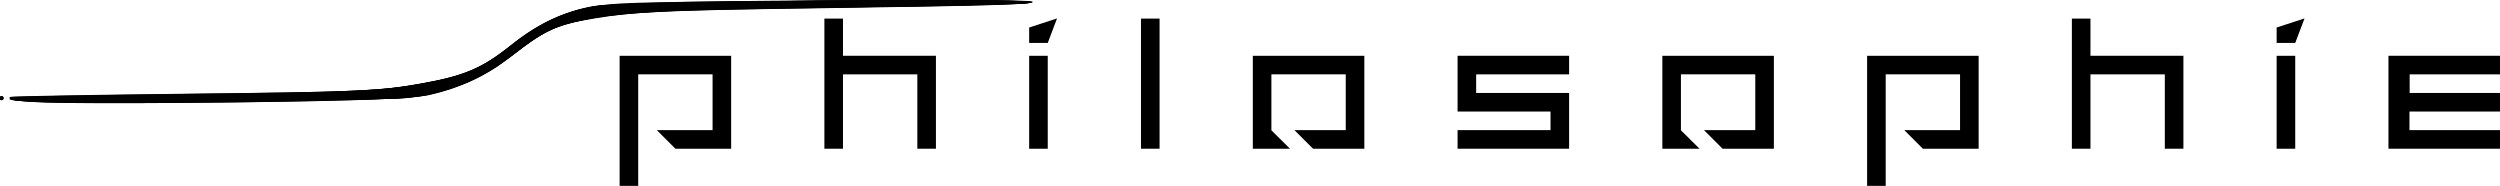 <?xml version="1.0" encoding="UTF-8" standalone="no"?>
<svg
   xmlns:dc="http://purl.org/dc/elements/1.1/"
   xmlns:cc="http://creativecommons.org/ns#"
   xmlns:rdf="http://www.w3.org/1999/02/22-rdf-syntax-ns#"
   xmlns:svg="http://www.w3.org/2000/svg"
   xmlns="http://www.w3.org/2000/svg"
   width="341.604mm"
   height="25.4mm"
   viewBox="0 0 1210.406 90"
   id="svg4155"
   version="1.1">
  <defs
     id="defs4157" />
  <g
     id="layer1"
     transform="translate(202.427,-141.221)">
    <g
       style="font-style:normal;font-variant:normal;font-weight:normal;font-stretch:normal;font-size:90px;line-height:125%;font-family:'Unsteady Oversteer';-inkscape-font-specification:'Unsteady Oversteer';letter-spacing:0px;word-spacing:0px;fill:#000000;fill-opacity:1;stroke:none;stroke-width:1px;stroke-linecap:butt;stroke-linejoin:miter;stroke-opacity:1"
       id="flowRoot4163">
      <g
         transform="translate(264.501,310.702)"
         style="font-style:normal;font-variant:normal;font-weight:normal;font-stretch:normal;font-size:90px;line-height:125%;font-family:'Unsteady Oversteer';-inkscape-font-specification:'Unsteady Oversteer';letter-spacing:0px;word-spacing:0px;fill:#000000;fill-opacity:1;stroke:none;stroke-width:1px;stroke-linecap:butt;stroke-linejoin:miter;stroke-opacity:1"
         id="flowRoot4213">
        <path
           d="m -148.928,-106.48 27,0 0,-27 -36,0 0,54 -9,0 0,-63 54,0 0,45 -27,0 -9,-9 z"
           id="path4222" />
        <path
           d="m -13.787,-97.48 -9,0 0,-36 -36,0 0,36 -9,0 0,-63 9,0 0,18 45,0 0,45 z"
           id="path4224" />
        <path
           d="m 31.354,-148.69 0,-7.47 13.5,-4.41 -4.5,11.88 -9,0 z m 9,51.21 -9,0 0,-45 9,0 0,45 z"
           id="path4226" />
        <path
           d="m 94.494,-97.48 -9,0 0,-63 9,0 0,63 z"
           id="path4228" />
        <path
           d="m 148.635,-106.39 0,-27.09 36,0 0,27 -24.84,0 9,9 24.84,0 0,-45 -54,0 0,45 18,0 -9,-8.91 z"
           id="path4230" />
        <path
           d="m 238.775,-97.48 0,-9 45,0 0,-9 -45,0 0,-27 54,0 0,9 -45,0 0,9 45,0 0,27 -54,0 z"
           id="path4232" />
        <path
           d="m 346.916,-106.39 0,-27.09 36,0 0,27 -24.84,0 9,9 24.84,0 0,-45 -54,0 0,45 18,0 -9,-8.91 z"
           id="path4234" />
        <path
           d="m 455.057,-106.48 27,0 0,-27 -36,0 0,54 -9,0 0,-63 54,0 0,45 -27,0 -9,-9 z"
           id="path4236" />
        <path
           d="m 590.197,-97.48 -9,0 0,-36 -36,0 0,36 -9,0 0,-63 9,0 0,18 45,0 0,45 z"
           id="path4238" />
        <path
           d="m 635.338,-148.69 0,-7.47 13.5,-4.41 -4.5,11.88 -9,0 z m 9,51.21 -9,0 0,-45 9,0 0,45 z"
           id="path4240" />
        <path
           d="m 689.479,-142.48 0,0 z m 10.17,36 43.83,0 0,9 -54,0 0,-45 54,0 0,9 -43.74,0 0,9 43.74,0 0,9 -43.83,0 0,9 z"
           id="path4242" />
      </g>
    </g>
  </g>
  <g
     transform="matrix(1.005,0,0,1.011,631.636,-27.417)"
     id="g4158">
    <path
       id="path4172"
       d="m -609.536,76.138 c -12.513,-0.708 -15.353,-1.24 -13.974,-2.618 0.321,-0.321 37.859,-0.995 83.417,-1.498 85.651,-0.945 93.359,-1.275 114.289,-4.887 20.487,-3.535 29.778,-7.435 43.044,-18.065 14.502,-11.621 26.967,-17.102 44.377,-19.513 9.102,-1.261 28.761,-1.65 108.199,-2.145 66.044,-0.411 97.666,-0.274 98.922,0.429 2.534,1.418 -15.214,1.975 -103.497,3.248 -75.038,1.082 -88.502,1.702 -108.077,4.976 -18.07,3.023 -23.537,5.596 -41.14,19.366 -10.38,8.12 -23.205,13.967 -37.783,17.226 -4.026,0.9 -16.967,1.804 -34,2.376 -38.516,1.292 -137.834,2.005 -153.775,1.104 z m -19.225,-2.034 c 0,-0.55 0.45,-1 1,-1 0.55,0 1,0.45 1,1 0,0.55 -0.45,1 -1,1 -0.55,0 -1,-0.45 -1,-1 z"
       style="fill-opacity:1" />
    <path
       id="path4170"
       d="m -606.525,76.112 c -14.825,-0.64 -18.419,-1.158 -17.11,-2.467 0.253,-0.253 38.465,-0.943 84.917,-1.535 86.063,-1.096 92.889,-1.394 112.83,-4.923 20.762,-3.674 29.914,-7.467 42.677,-17.685 13.409,-10.735 26.397,-16.973 40.45,-19.427 3.575,-0.624 22.25,-1.517 41.5,-1.984 44.262,-1.073 167.341,-1.109 170,-0.05 2.753,1.097 -26.53,1.935 -91,2.604 -83.739,0.869 -111.327,2.427 -130.69,7.379 -10.14,2.593 -15.382,5.4 -27.31,14.621 -12.093,9.349 -24.602,15.604 -38,19.003 -9.11,2.311 -12.804,2.617 -41.5,3.435 -44.759,1.276 -127.576,1.856 -146.764,1.028 z m -22.236,-2.008 c 0,-0.55 0.45,-1 1,-1 0.55,0 1,0.45 1,1 0,0.55 -0.45,1 -1,1 -0.55,0 -1,-0.45 -1,-1 z"
       style="fill-opacity:1" />
    <path
       id="path4168"
       d="m -620.011,75.445 c -11.846,-1.458 2.573,-2.166 55,-2.7 90.972,-0.927 119.747,-1.998 137.25,-5.107 22.548,-4.006 30.031,-7.026 44.223,-17.844 15.123,-11.528 27.263,-17.265 41.777,-19.74 13.465,-2.297 204.184,-4.128 209.5,-2.012 2.46,0.979 -22.395,1.666 -111,3.066 -77.61,1.226 -88.539,1.893 -109,6.654 -9.537,2.219 -16.21,5.753 -28,14.825 -16.833,12.954 -32.798,19.447 -53.056,21.579 -9.866,1.038 -179.224,2.199 -186.694,1.28 z"
       style="fill-opacity:1" />
    <path
       id="path4166"
       d="m -618.761,75.444 c -11.382,-1.569 2.055,-2.156 63.678,-2.782 89.163,-0.905 108.5,-1.673 127.822,-5.077 23.438,-4.128 30.491,-7.06 45.313,-18.833 12.861,-10.216 26.533,-16.497 40.687,-18.694 14.493,-2.25 203.824,-4.078 209,-2.018 2.419,0.963 -31.326,1.842 -99.5,2.592 -75.021,0.826 -102.164,2.422 -120.951,7.114 -8.832,2.206 -15.28,5.391 -23.049,11.387 -16.857,13.011 -24.367,17.096 -39.5,21.489 -4.968,1.442 -13.928,3.042 -20,3.571 -11.306,0.985 -177.222,2.115 -183.5,1.249 z"
       style="fill-opacity:1" />
    <path
       id="path4164"
       d="m -619.011,75.45 c -11.822,-1.47 3.612,-2.093 67.5,-2.724 86.041,-0.85 105.246,-1.63 124.75,-5.067 22.031,-3.882 31.896,-8.075 45.302,-19.253 11.038,-9.205 26.352,-16.08 40.709,-18.278 14.283,-2.186 202.481,-4.08 207.489,-2.088 2.102,0.836 -32.585,1.665 -108.5,2.594 -79.87,0.977 -105.349,3.246 -122.331,10.895 -2.843,1.281 -10.226,6.189 -16.407,10.908 -18.685,14.266 -33.714,20.024 -56.763,21.747 -13.241,0.99 -174.913,2.115 -181.75,1.266 z"
       style="fill-opacity:1" />
    <path
       id="path4162"
       d="m -618.011,75.376 c -12.906,-1.35 4.768,-2.026 69.5,-2.658 85.913,-0.839 102.005,-1.502 121.835,-5.02 22.745,-4.036 27.859,-6.169 44.213,-18.442 10.395,-7.801 23.316,-15.151 26.636,-15.151 0.916,0 2.113,-0.447 2.659,-0.993 0.546,-0.546 5.474,-1.703 10.95,-2.569 7.521,-1.19 23.286,-1.789 64.457,-2.449 66.905,-1.072 139.633,-1.066 143,0.012 3.065,0.981 11.428,0.772 -80,2.005 -129.582,1.748 -142.205,3.365 -164,21.016 -13.763,11.146 -26.669,17.467 -42.889,21.007 -7.11,1.552 -15.86,2.101 -46.681,2.931 -35.553,0.957 -141.408,1.178 -149.68,0.312 z"
       style="fill-opacity:1" />
    <path
       id="path4160"
       d="m -617.011,75.454 c -2.062,-0.259 -3.75,-0.893 -3.75,-1.41 0,-0.571 16.759,-0.946 42.75,-0.955 23.512,-0.009 62.55,-0.46 86.75,-1.003 39.802,-0.893 45.526,-1.236 59.997,-3.593 25.605,-4.171 34.107,-7.506 48.972,-19.205 8.624,-6.787 20.171,-13.59 25.031,-14.746 1.65,-0.392 3.45,-1.062 4,-1.488 1.787,-1.384 12.688,-2.923 27.5,-3.882 19.495,-1.263 184.565,-2.369 189,-1.267 2.253,0.56 -11.823,1.098 -39.5,1.51 -75.308,1.12 -139.691,2.728 -149.791,3.739 -12.916,1.293 -27.832,4.249 -34.939,6.923 -3.151,1.186 -9.001,4.575 -13,7.532 -27.452,20.301 -39.11,24.943 -66.77,26.591 -15.647,0.932 -170.06,2.031 -176.25,1.254 z"
       style="fill-opacity:1" />
  </g>
</svg>
